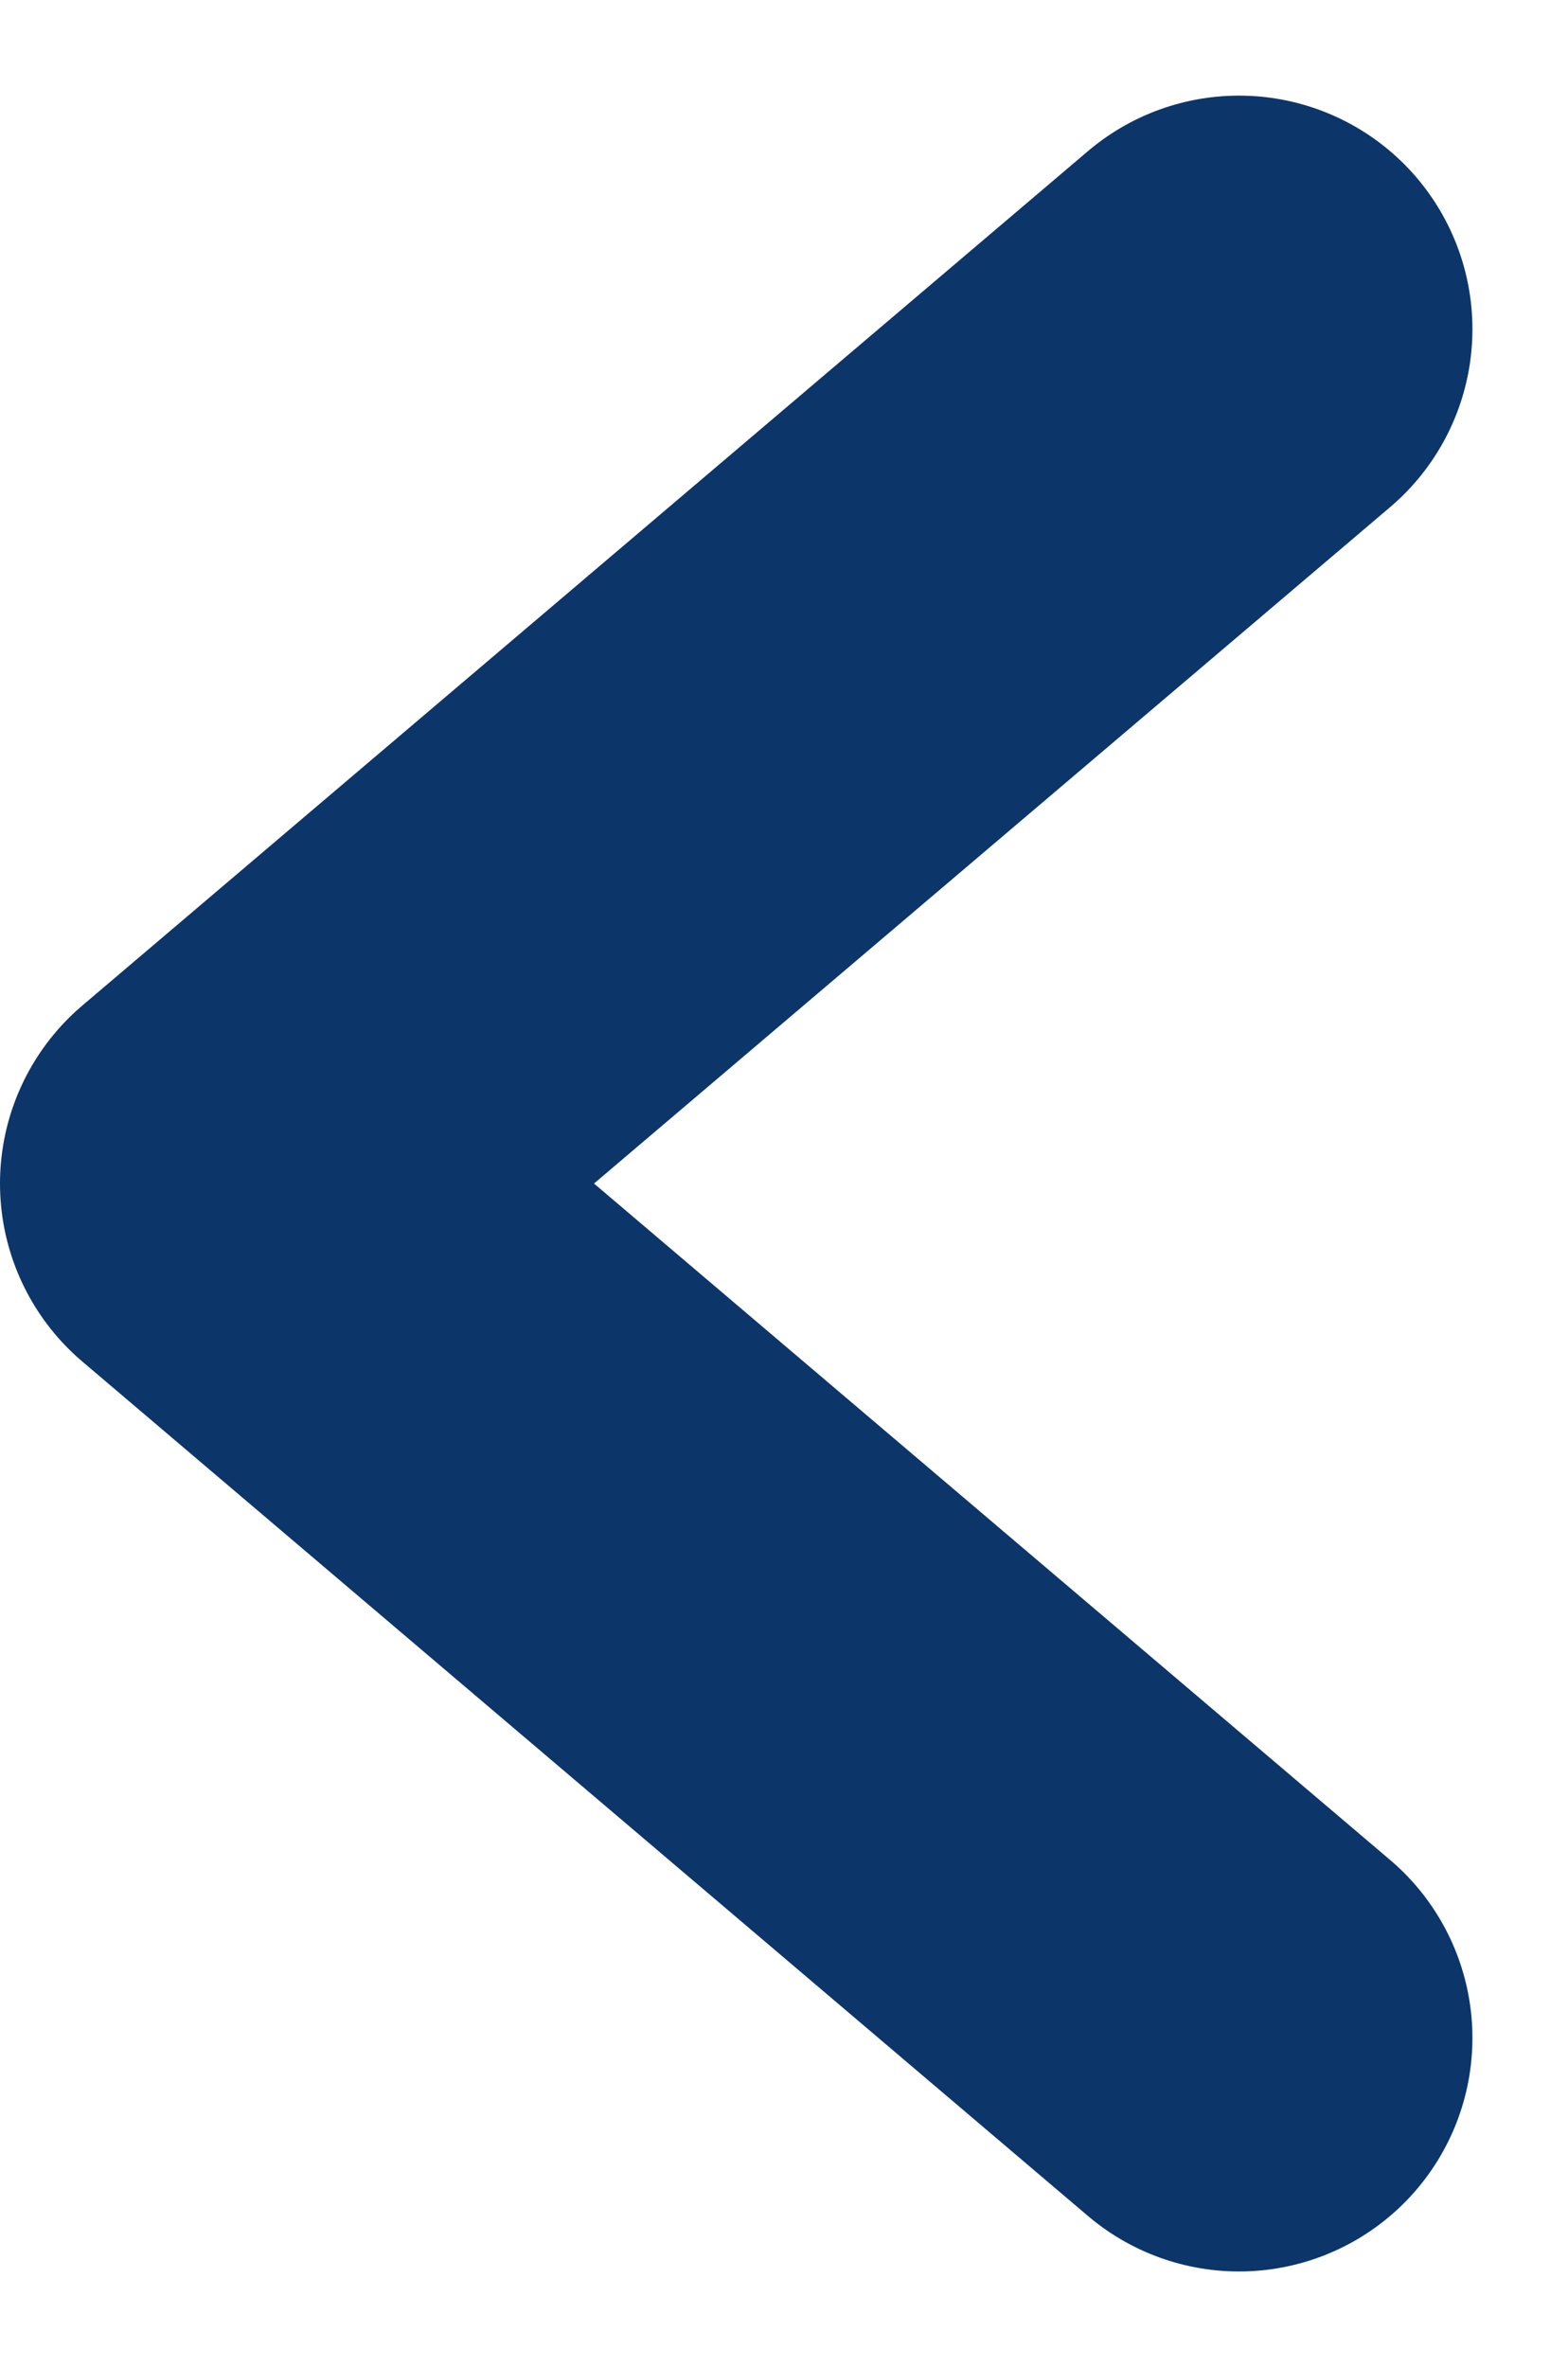 <svg xmlns="http://www.w3.org/2000/svg" width="50.383" height="76.021" viewBox="0 0 50.383 76.021"><defs><style>.cls-1 {
        fill: none;
        stroke: #0c356a;
        stroke-linecap: round;
        stroke-linejoin: round;
        stroke-width: 15px;
      }</style></defs><g id="Vector_1" data-name="Vector 1" transform="translate(7.5 10.571)"><path id="Vector_1-2" data-name="Vector 1" class="cls-1" d="M0,0,27.439,32.312,54.879,0" transform="translate(32.312) rotate(90)"/></g></svg>